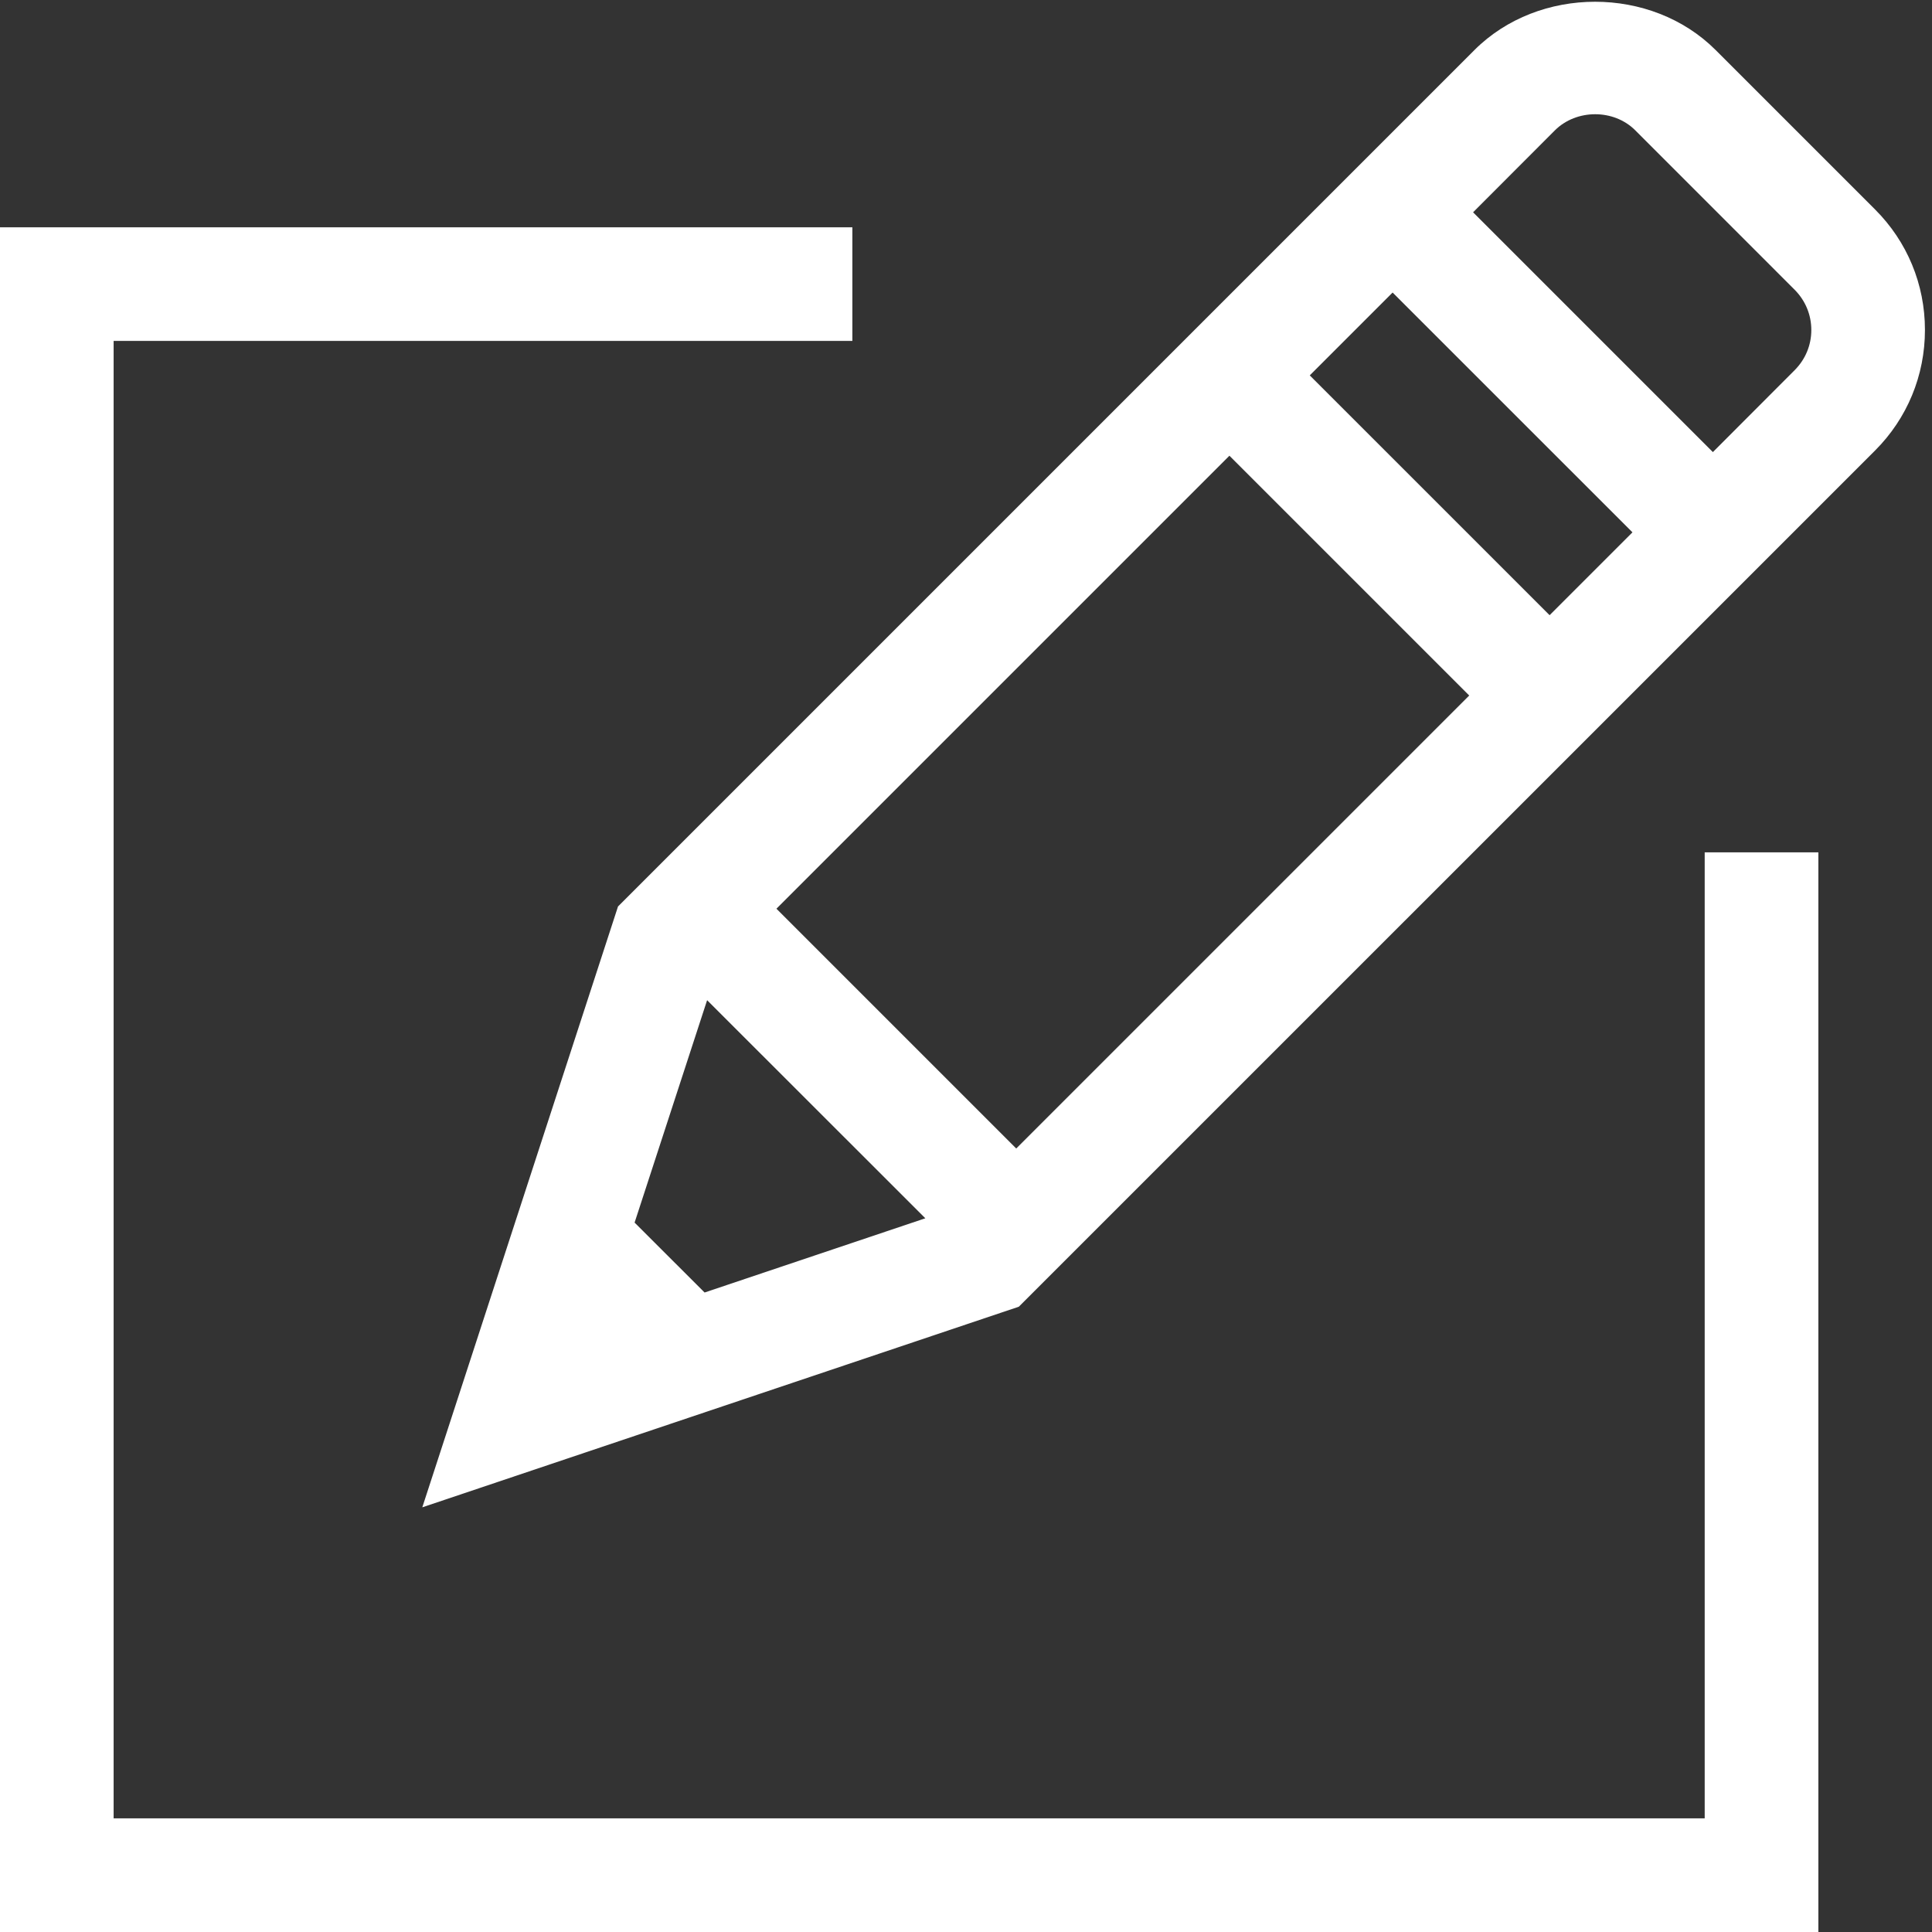 <svg width="43" height="43" viewBox="0 0 43 43" fill="none" xmlns="http://www.w3.org/2000/svg">
<rect x="0" y="0" width="43" height="43" fill="#333333" stroke="none"/>
<g clip-path="url(#clip0_120_114)">
<path d="M41.733 4.662L38.184 1.113C36.752 -0.319 34.251 -0.319 32.817 1.113L13.755 20.175L9.399 33.548L22.676 29.083L41.733 10.027C42.449 9.311 42.843 8.357 42.843 7.343C42.843 6.329 42.449 5.378 41.733 4.662ZM14.124 27.211L15.738 22.261L20.595 27.115L15.682 28.767L14.124 27.211ZM17.281 20.225L27.363 10.143L32.7 15.48L22.618 25.562L17.281 20.225ZM29.151 8.355L30.995 6.511L36.333 11.848L34.489 13.692L29.151 8.355ZM39.944 8.238L38.123 10.062L32.786 4.725L34.607 2.901C35.088 2.423 35.92 2.423 36.396 2.901L39.944 6.45C40.182 6.69 40.314 7.006 40.314 7.345C40.314 7.684 40.182 7.998 39.944 8.238ZM37.941 18.971H40.471V43H0V5.059H18.971V7.588H2.529V40.471H37.941V18.971Z" fill="white"/>
</g>
<defs>
<clipPath id="clip0_120_114">
<rect width="43" height="43" fill="white"/>
</clipPath>
</defs>
</svg>
